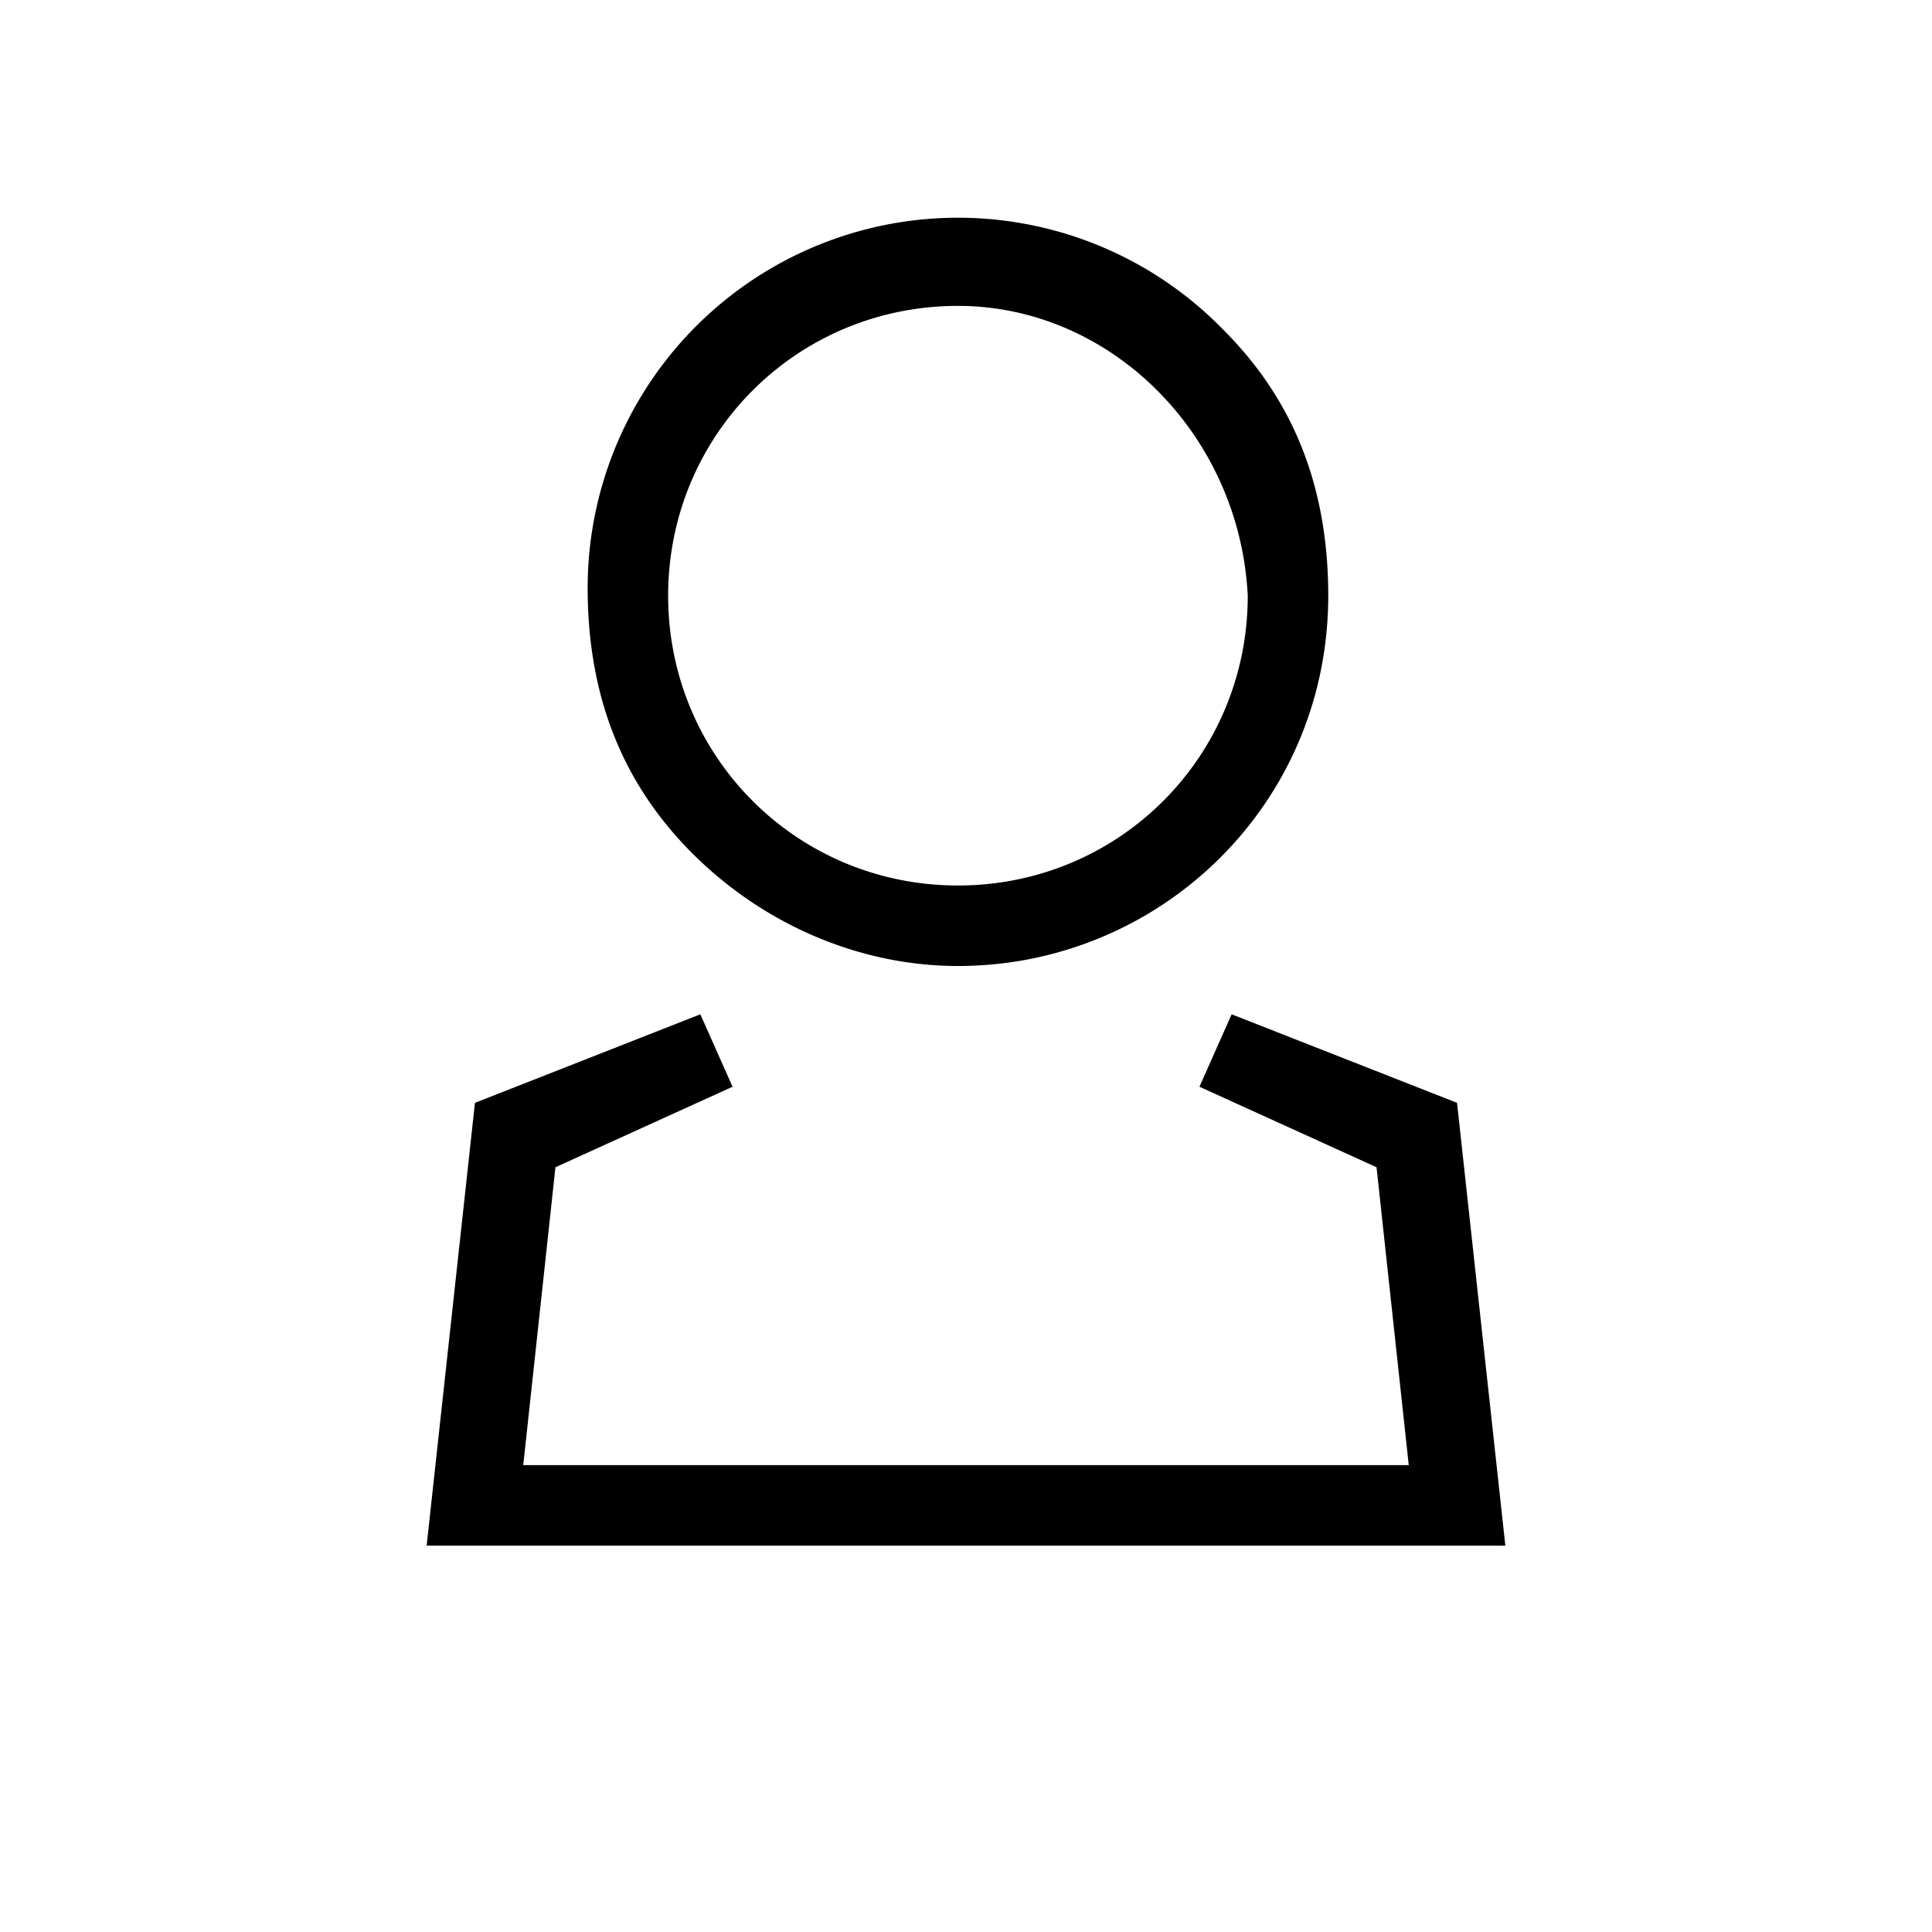 <svg xmlns="http://www.w3.org/2000/svg" width="24" height="24"><path d="M11.9 12c-1.2 0-2.4-.5-3.3-1.4-.9-.9-1.3-2-1.3-3.3a4.6 4.6 0 0 1 7.9-3.2c.9.9 1.3 2 1.3 3.3 0 2.6-2.1 4.6-4.6 4.6zm0-8.2c-2 0-3.6 1.6-3.6 3.6S9.9 11 11.9 11s3.6-1.6 3.6-3.6c-.1-2-1.7-3.6-3.6-3.6zM18.7 19.2H5.3l.6-5.5 2.8-1.1.4.9-2.2 1-.4 3.7h11l-.4-3.7-2.2-1 .4-.9 2.8 1.1z"/></svg>